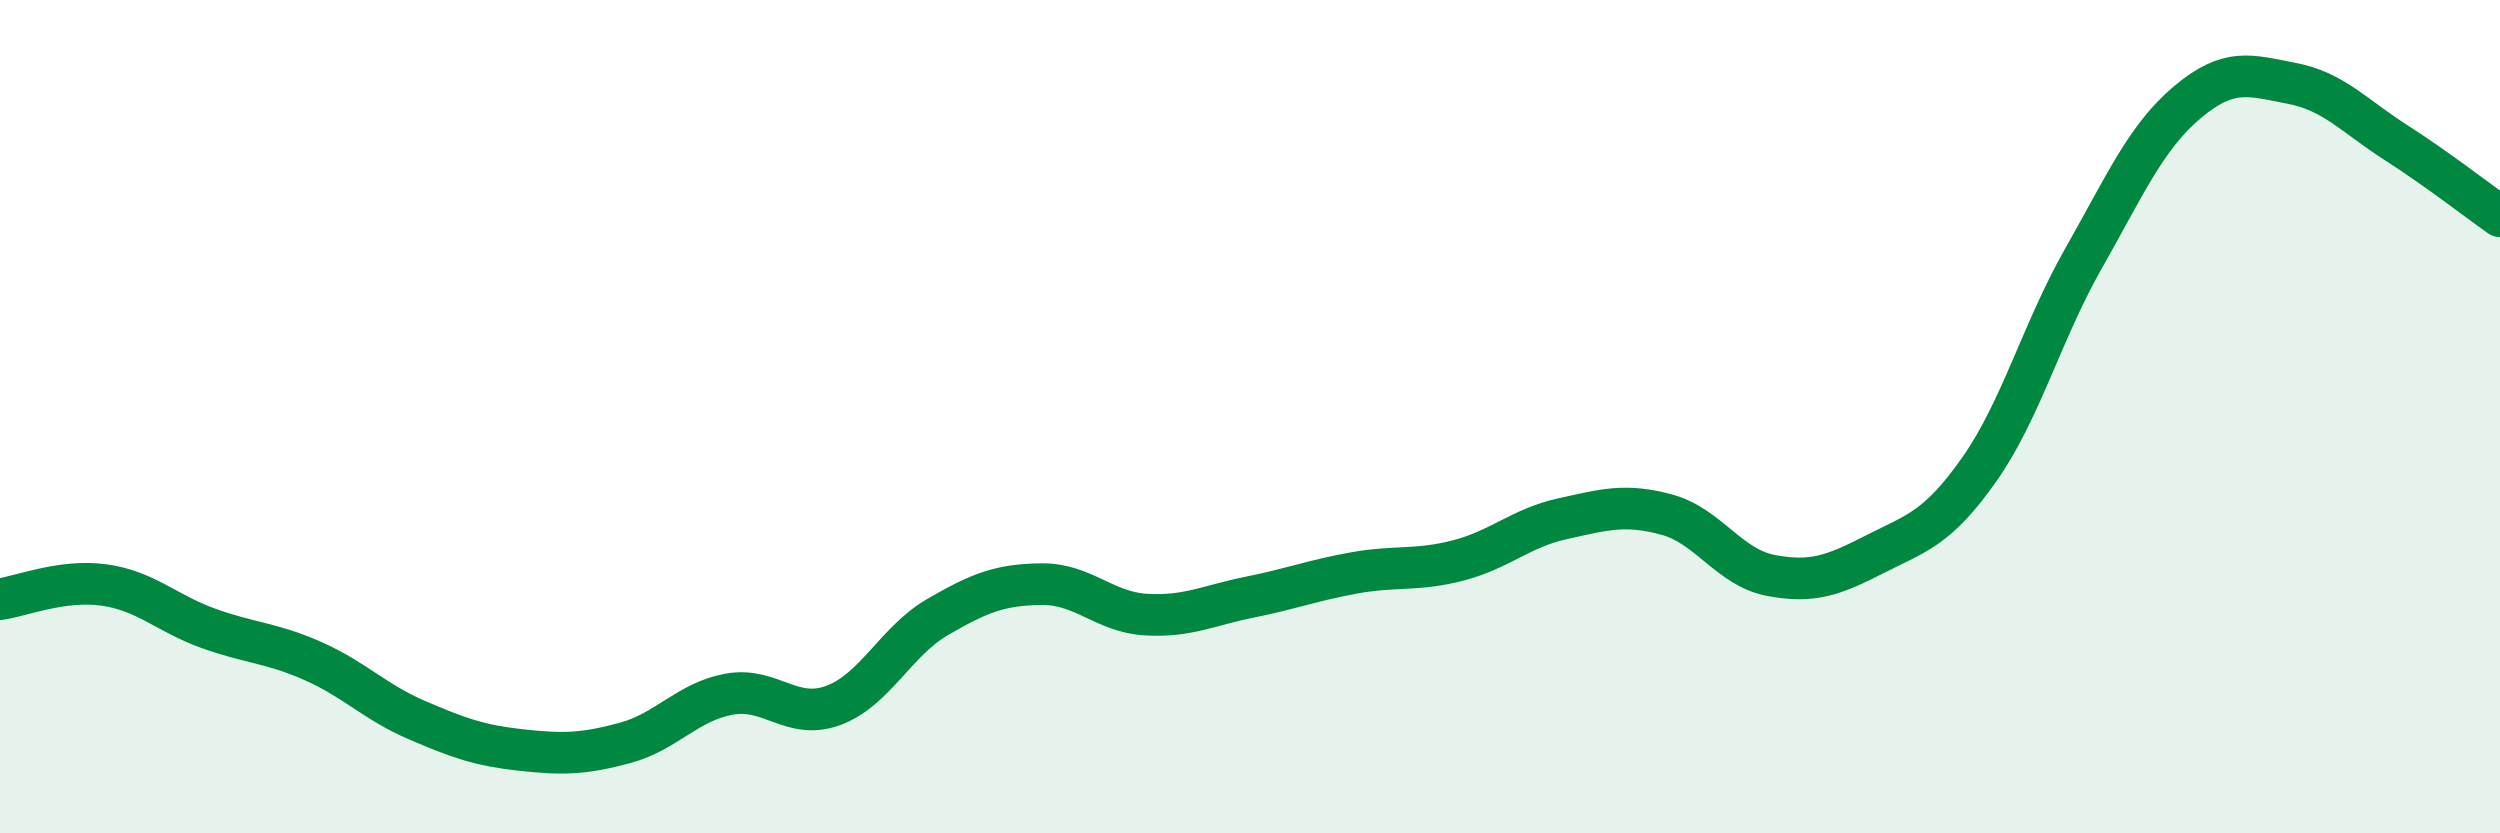 
    <svg width="60" height="20" viewBox="0 0 60 20" xmlns="http://www.w3.org/2000/svg">
      <path
        d="M 0,14.38 C 0.5,14.31 1.5,13.9 2.5,14.04 C 3.5,14.18 4,14.72 5,15.08 C 6,15.44 6.5,15.42 7.5,15.86 C 8.5,16.3 9,16.85 10,17.28 C 11,17.71 11.5,17.89 12.5,18 C 13.5,18.11 14,18.1 15,17.83 C 16,17.56 16.5,16.84 17.5,16.66 C 18.5,16.48 19,17.3 20,16.93 C 21,16.56 21.5,15.39 22.5,14.81 C 23.5,14.23 24,14.03 25,14.02 C 26,14.01 26.5,14.69 27.5,14.75 C 28.5,14.81 29,14.53 30,14.33 C 31,14.13 31.5,13.93 32.5,13.75 C 33.5,13.57 34,13.71 35,13.45 C 36,13.19 36.5,12.67 37.5,12.45 C 38.5,12.23 39,12.08 40,12.35 C 41,12.62 41.5,13.62 42.5,13.81 C 43.5,14 44,13.81 45,13.3 C 46,12.79 46.5,12.69 47.5,11.27 C 48.5,9.85 49,7.97 50,6.21 C 51,4.45 51.5,3.29 52.5,2.45 C 53.5,1.61 54,1.81 55,2 C 56,2.19 56.5,2.78 57.5,3.42 C 58.5,4.06 59.5,4.84 60,5.19L60 20L0 20Z"
        fill="#008740"
        opacity="0.1"
        stroke-linecap="round"
        stroke-linejoin="round"
      />
      <path
        d="M 0,14.38 C 0.5,14.31 1.5,13.9 2.5,14.04 C 3.5,14.18 4,14.72 5,15.08 C 6,15.44 6.5,15.42 7.5,15.86 C 8.5,16.3 9,16.85 10,17.28 C 11,17.71 11.5,17.89 12.5,18 C 13.5,18.11 14,18.1 15,17.83 C 16,17.56 16.5,16.84 17.5,16.66 C 18.5,16.48 19,17.3 20,16.93 C 21,16.56 21.5,15.39 22.5,14.81 C 23.5,14.23 24,14.03 25,14.02 C 26,14.01 26.5,14.69 27.5,14.75 C 28.5,14.81 29,14.53 30,14.33 C 31,14.13 31.5,13.93 32.5,13.75 C 33.5,13.57 34,13.71 35,13.45 C 36,13.19 36.5,12.67 37.5,12.45 C 38.5,12.23 39,12.08 40,12.35 C 41,12.62 41.5,13.62 42.5,13.81 C 43.5,14 44,13.81 45,13.3 C 46,12.79 46.5,12.69 47.5,11.27 C 48.5,9.85 49,7.97 50,6.21 C 51,4.45 51.5,3.29 52.5,2.45 C 53.5,1.61 54,1.81 55,2 C 56,2.19 56.5,2.78 57.5,3.42 C 58.5,4.06 59.5,4.84 60,5.19"
        stroke="#008740"
        stroke-width="1"
        fill="none"
        stroke-linecap="round"
        stroke-linejoin="round"
      />
    </svg>
  
